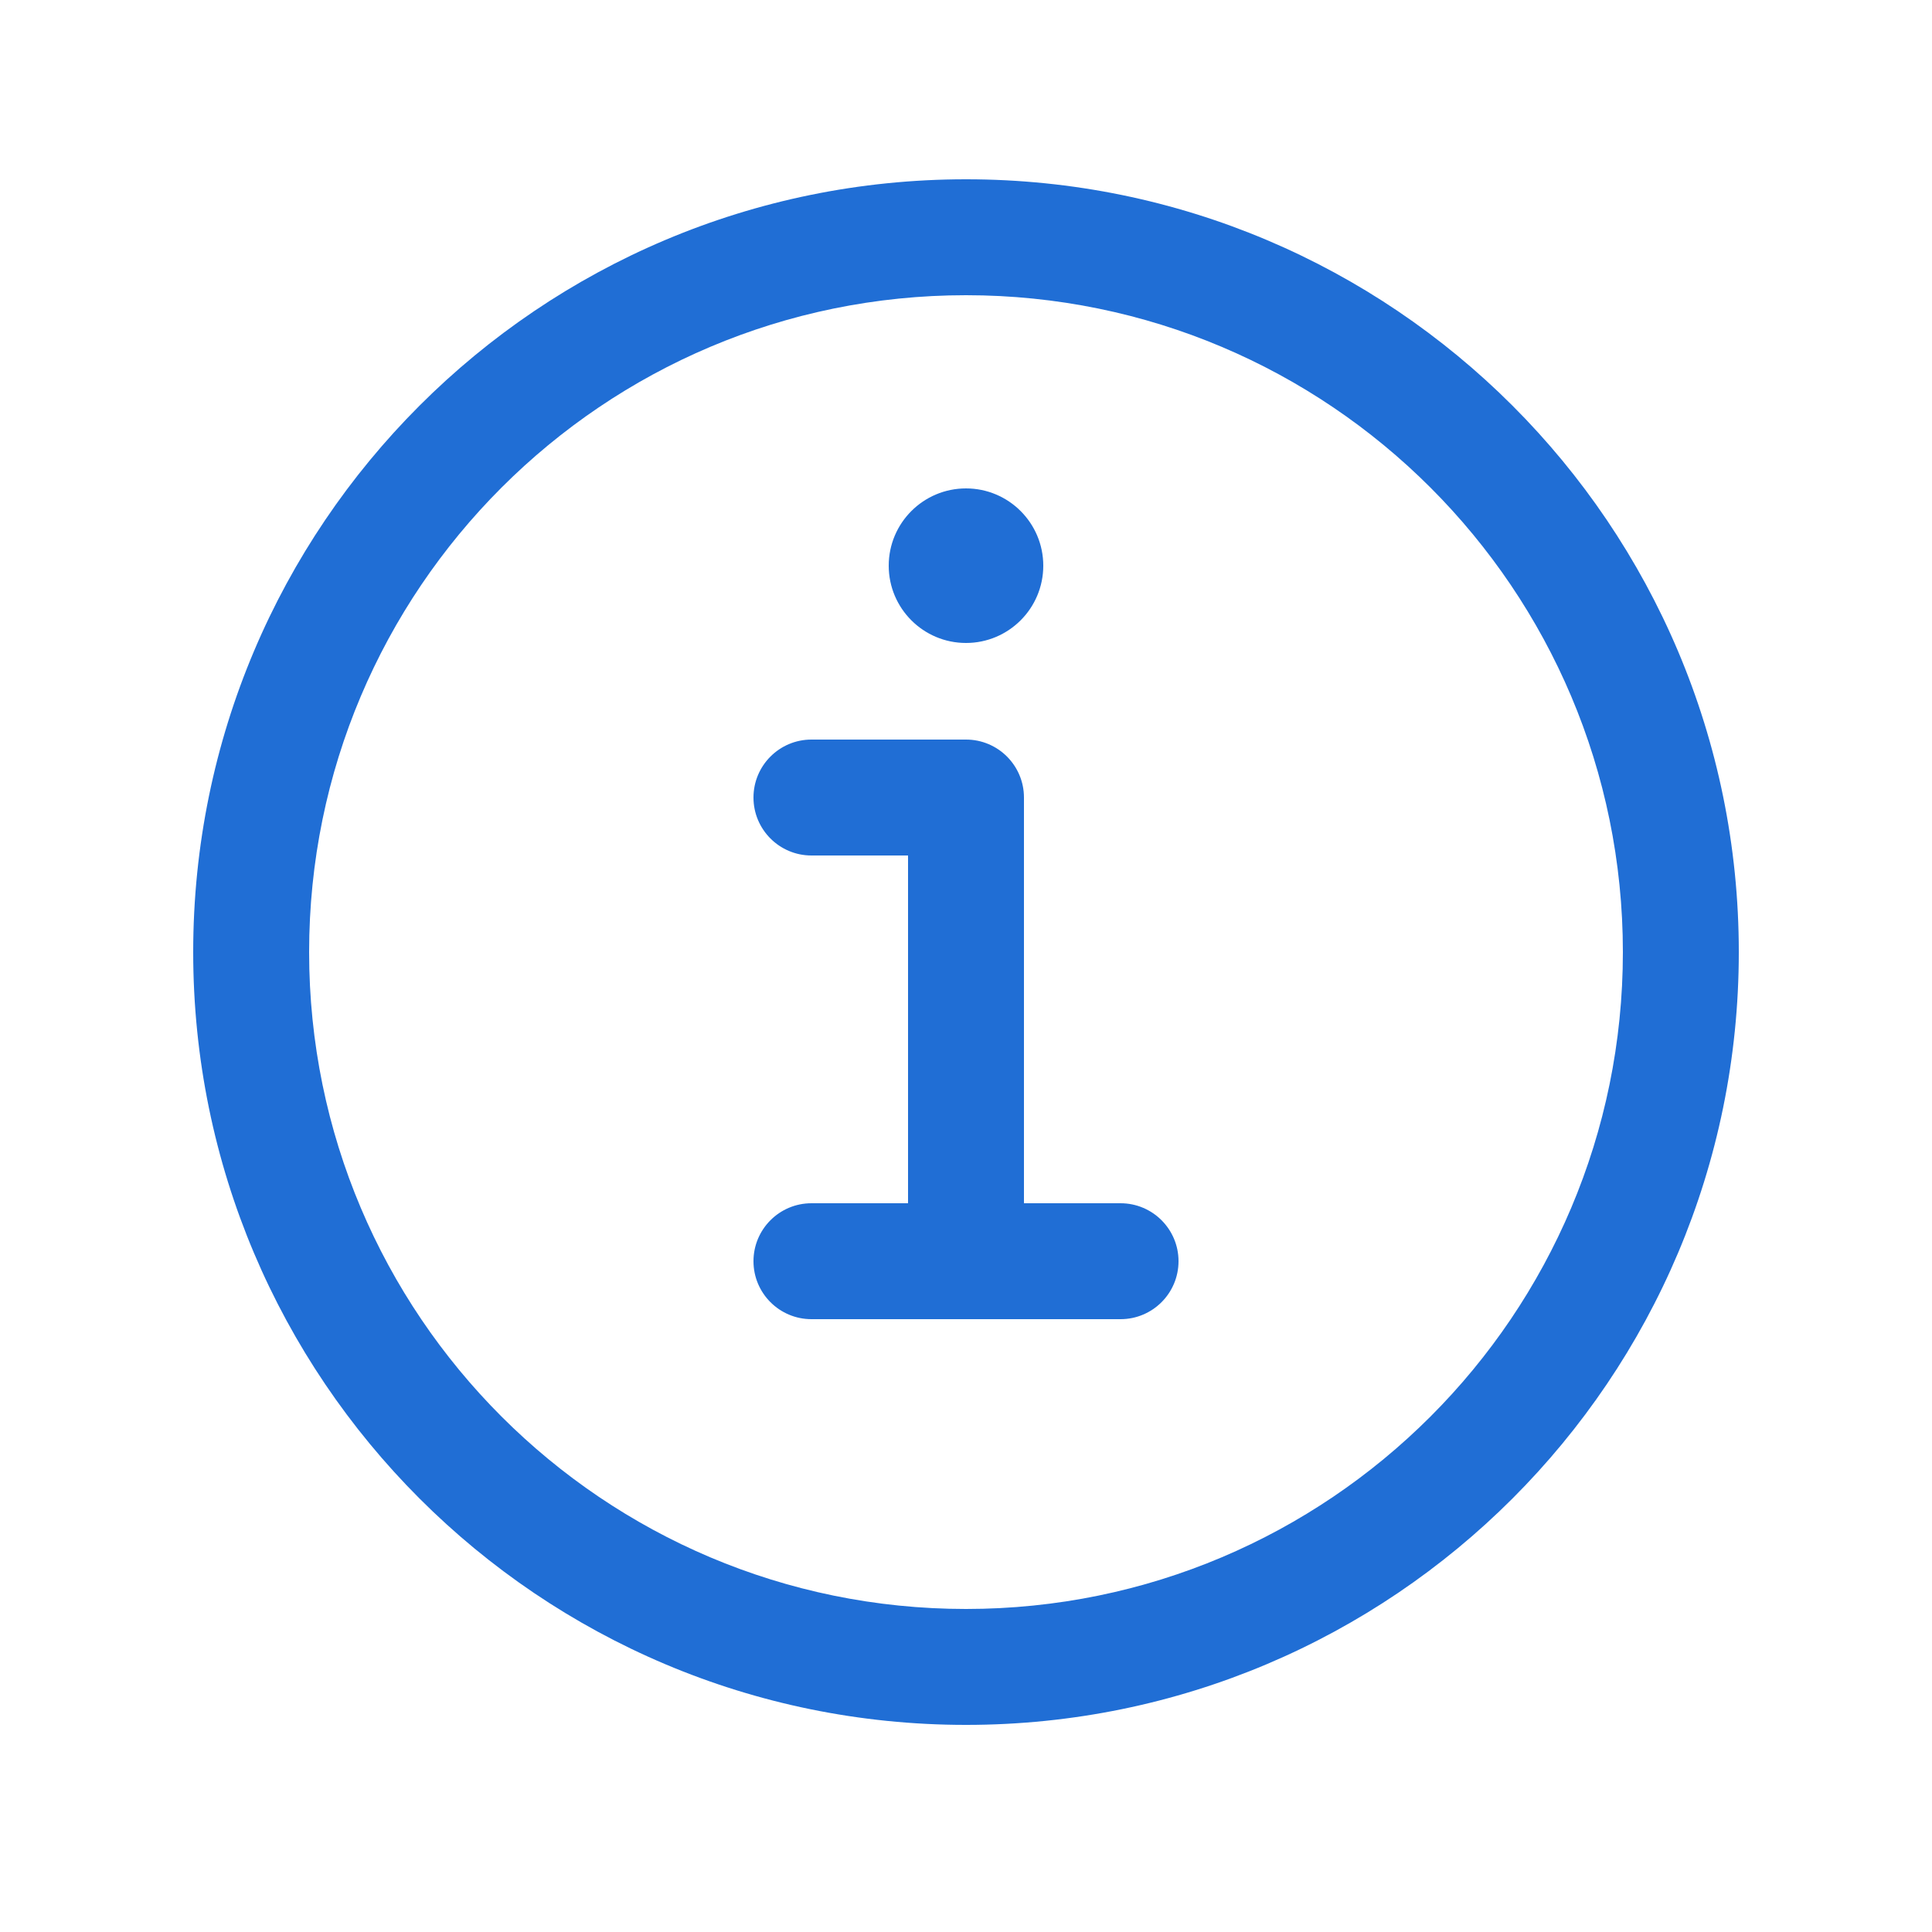 <svg width="20" height="20" viewBox="0 0 24 25" fill="none" xmlns="http://www.w3.org/2000/svg">
<path d="M12 9.57C12.414 9.57 12.75 9.906 12.75 10.32V15.57H14C14.414 15.57 14.75 15.906 14.75 16.32C14.75 16.734 14.414 17.07 14 17.07H10C9.586 17.07 9.25 16.734 9.25 16.32C9.25 15.906 9.586 15.57 10 15.57H11.25V11.07H10C9.586 11.07 9.25 10.734 9.25 10.32C9.25 9.906 9.586 9.57 10 9.57H12Z" fill="#206ED5"/>
<path d="M12 8.32C12.552 8.32 13 7.872 13 7.32C13 6.768 12.552 6.32 12 6.32C11.448 6.32 11 6.768 11 7.32C11 7.872 11.448 8.32 12 8.32Z" fill="#206ED5"/>
<path fill-rule="evenodd" clip-rule="evenodd" d="M12 22.32C17.523 22.32 22 17.843 22 12.32C22 6.797 17.523 2.32 12 2.32C6.477 2.32 2 6.797 2 12.32C2 17.843 6.477 22.32 12 22.32ZM12 20.82C16.694 20.82 20.5 17.014 20.5 12.32C20.5 7.625 16.694 3.82 12 3.82C7.306 3.82 3.5 7.625 3.5 12.32C3.5 17.014 7.306 20.82 12 20.82Z" fill="#206ED5"/>
</svg>
